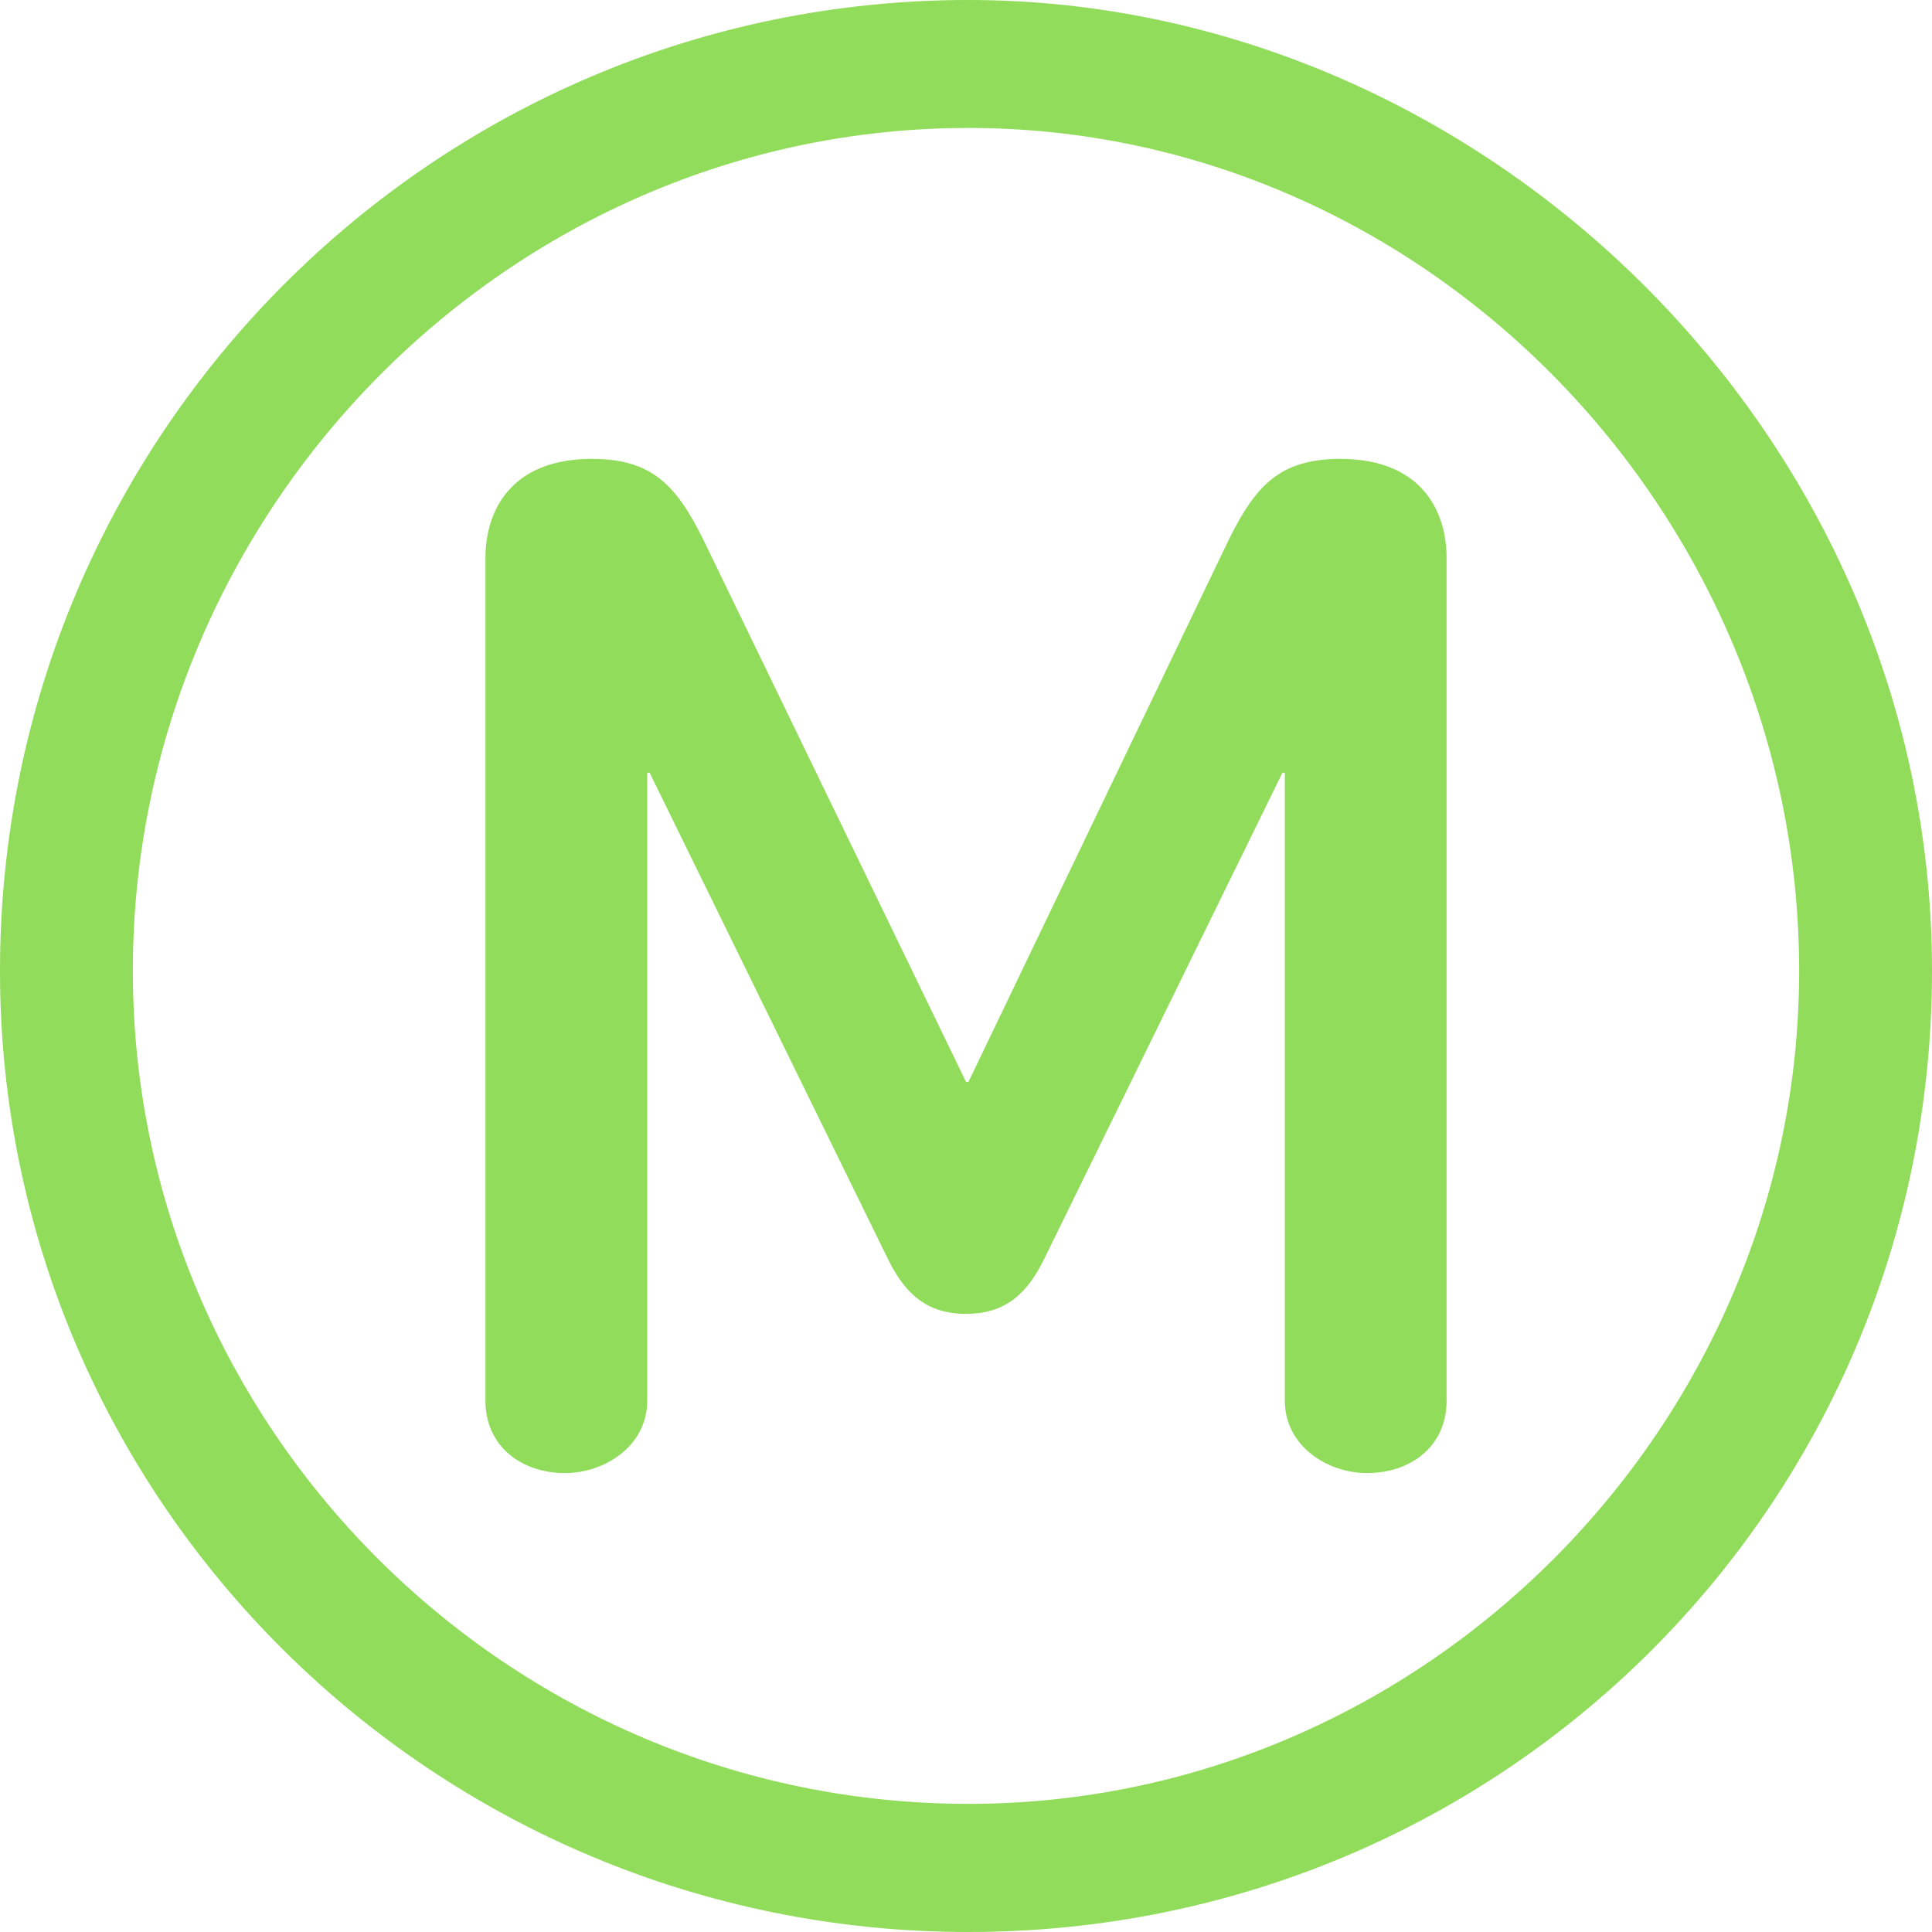 <?xml version="1.0" encoding="iso-8859-1"?>
<!-- Generator: Adobe Illustrator 16.0.0, SVG Export Plug-In . SVG Version: 6.00 Build 0)  -->
<!DOCTYPE svg PUBLIC "-//W3C//DTD SVG 1.1//EN" "http://www.w3.org/Graphics/SVG/1.1/DTD/svg11.dtd">
<svg xmlns="http://www.w3.org/2000/svg" xmlns:xlink="http://www.w3.org/1999/xlink" version="1.1" id="Capa_1" x="0px" y="0px" width="512px" height="512px" viewBox="0 0 95.334 95.334" style="enable-background:new 0 0 95.334 95.334;" xml:space="preserve">
<g>
	<g>
		<path d="M47.784,0C21.447,0,0,21.449,0,47.904c0,26.215,21.447,47.43,47.784,47.43c26.337,0,47.55-21.098,47.55-47.43    C95.334,21.449,73.168,0,47.784,0z M47.784,89.011c-22.639,0-41.229-18.465-41.229-41.106c0-22.757,18.591-41.591,41.229-41.591    c22.526,0,40.995,18.95,40.995,41.591C88.779,70.309,70.311,89.011,47.784,89.011z" fill="#91DC5A"/>
		<path d="M66.139,22.644c-2.973,0-4.17,1.311-5.479,3.934L47.787,53.389H47.67L34.68,26.577c-1.313-2.624-2.502-3.934-5.482-3.934    c-3.932,0-5.244,2.502-5.244,4.884v41.587c0,2.27,1.791,3.575,3.932,3.575c1.906,0,4.051-1.306,4.051-3.575v-30.98h0.121    l11.797,24.071c0.835,1.668,1.91,2.626,3.816,2.626c1.901,0,2.979-0.958,3.813-2.626l11.795-24.071H63.4v30.98    c0,2.27,2.143,3.575,4.05,3.575c2.147,0,3.932-1.306,3.932-3.575V27.528C71.381,25.146,70.074,22.644,66.139,22.644z" fill="#91DC5A"/>
	</g>
</g>
<g>
</g>
<g>
</g>
<g>
</g>
<g>
</g>
<g>
</g>
<g>
</g>
<g>
</g>
<g>
</g>
<g>
</g>
<g>
</g>
<g>
</g>
<g>
</g>
<g>
</g>
<g>
</g>
<g>
</g>
</svg>
